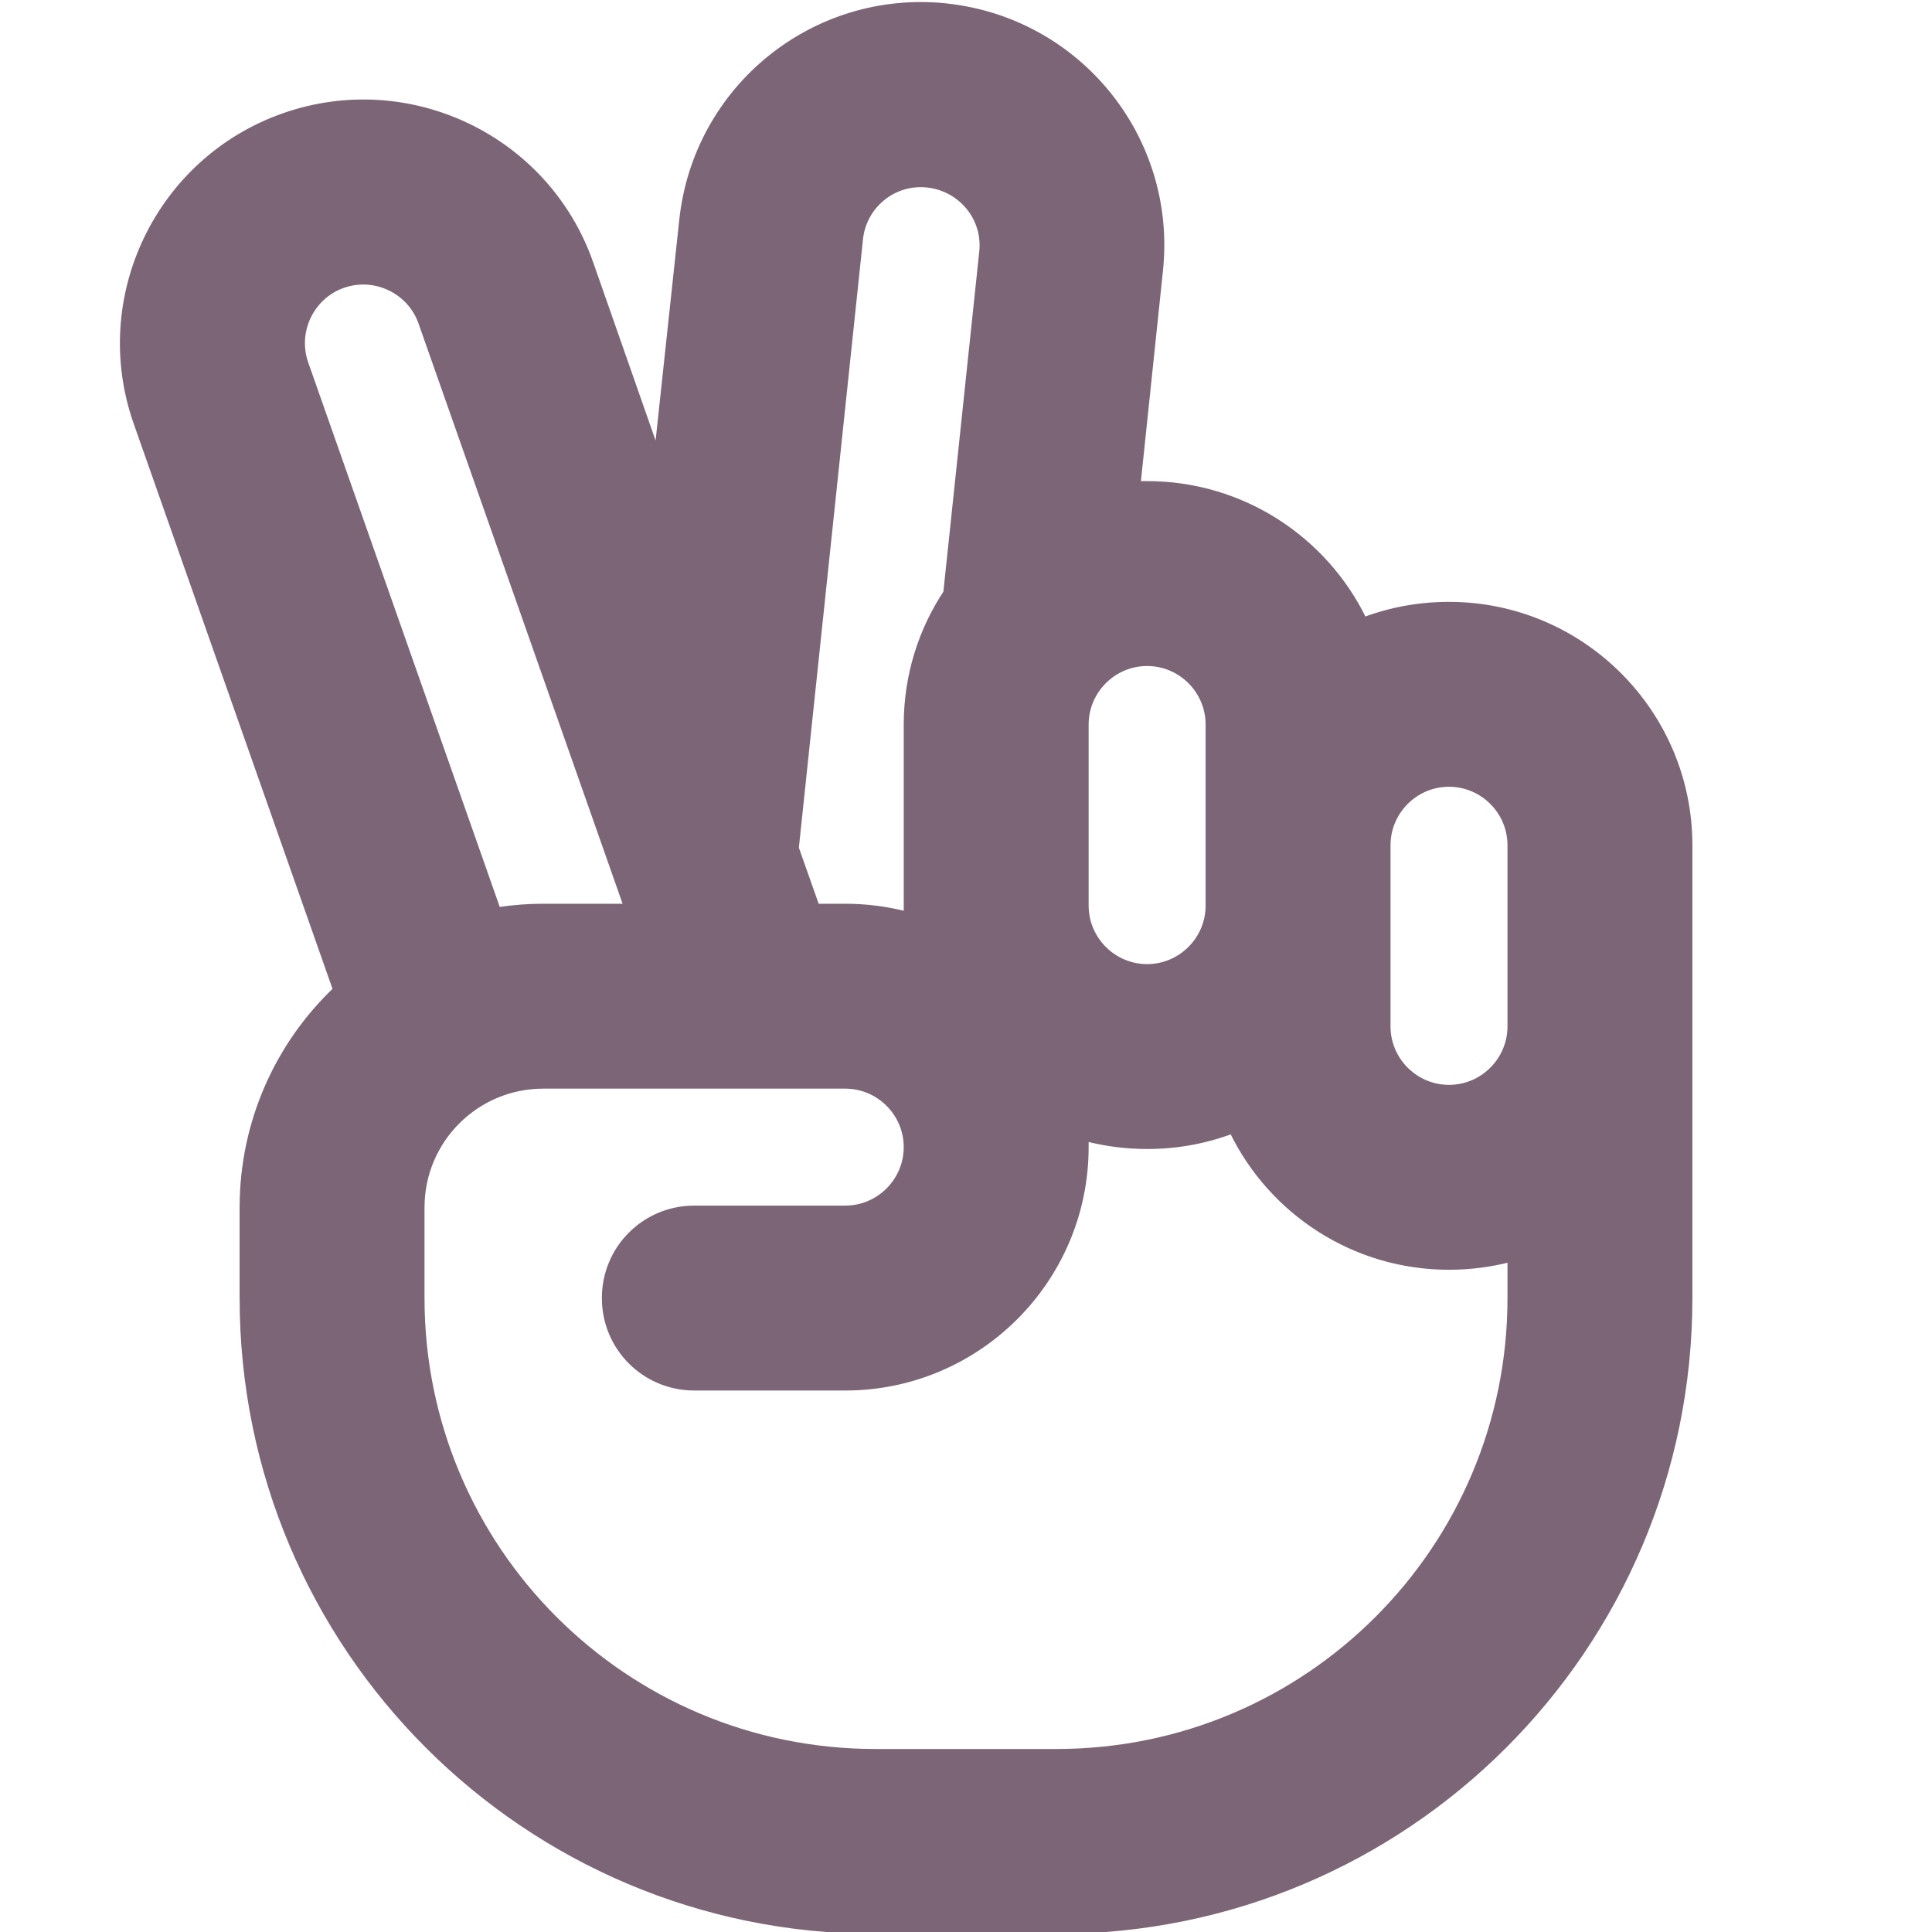 <svg xmlns="http://www.w3.org/2000/svg" xmlns:xlink="http://www.w3.org/1999/xlink" width="75" height="75" viewBox="0 0 512 512" version="1.1">
<g id="surface1">
<path style=" stroke:#7C6576;fill-rule:nonzero;fill:#7C6576;fill-opacity:1;" d="M 250.801 1.398 C 215.602 -2.301 184.199 23.199 180.5 58.398 L 174 119 L 156.699 69.602 C 145 36.301 108.398 18.801 75.102 30.5 C 41.801 42.199 24.199 78.801 35.898 112.102 L 88.699 262.199 C 73.5 276.699 64 297.301 64 320 L 64 344 C 64 436.801 139.199 512 232 512 L 280 512 C 372.801 512 448 436.801 448 344 L 448 224 C 448 188.699 419.301 160 384 160 C 376.102 160 368.602 161.398 361.602 164 C 351.199 142.699 329.301 128 304 128 C 303.301 128 302.5 128 301.801 128 L 307.699 71.699 C 311.398 36.5 285.898 5.102 250.699 1.398 Z M 250.602 156.801 C 243.898 166.898 240 179 240 192 L 240 240 C 240 240.699 240 241.398 240 242 C 234.898 240.699 229.5 240 224 240 L 216.602 240 L 211.199 224.699 L 228.199 63.398 C 229.102 54.602 237 48.199 245.801 49.199 C 254.602 50.199 261 58 260 66.801 L 250.5 156.898 Z M 111.398 85.602 L 165.699 240 L 144 240 C 140 240 136 240.301 132.102 240.898 L 81.199 96.199 C 78.301 87.898 82.699 78.699 91 75.801 C 99.301 72.898 108.5 77.301 111.398 85.602 Z M 288 192 C 288 183.199 295.199 176 304 176 C 312.801 176 320 183.199 320 192 L 320 240 C 320 248.801 312.801 256 304 256 C 295.199 256 288 248.801 288 240 Z M 326.398 300 C 336.801 321.301 358.699 336 384 336 C 389.5 336 394.898 335.301 400 334 L 400 344 C 400 410.301 346.301 464 280 464 L 232 464 C 165.699 464 112 410.301 112 344 L 112 320 C 112 302.301 126.301 288 144 288 L 224 288 C 232.801 288 240 295.199 240 304 C 240 312.801 232.801 320 224 320 L 184 320 C 170.699 320 160 330.699 160 344 C 160 357.301 170.699 368 184 368 L 224 368 C 259.301 368 288 339.301 288 304 C 288 303.301 288 302.602 288 302 C 293.102 303.301 298.5 304 304 304 C 311.898 304 319.398 302.602 326.398 300 Z M 400 272 C 400 280.801 392.801 288 384 288 C 375.199 288 368 280.801 368 272 L 368 224 C 368 215.199 375.199 208 384 208 C 392.801 208 400 215.199 400 224 Z M 400 272 "></path>
</g>
</svg>
